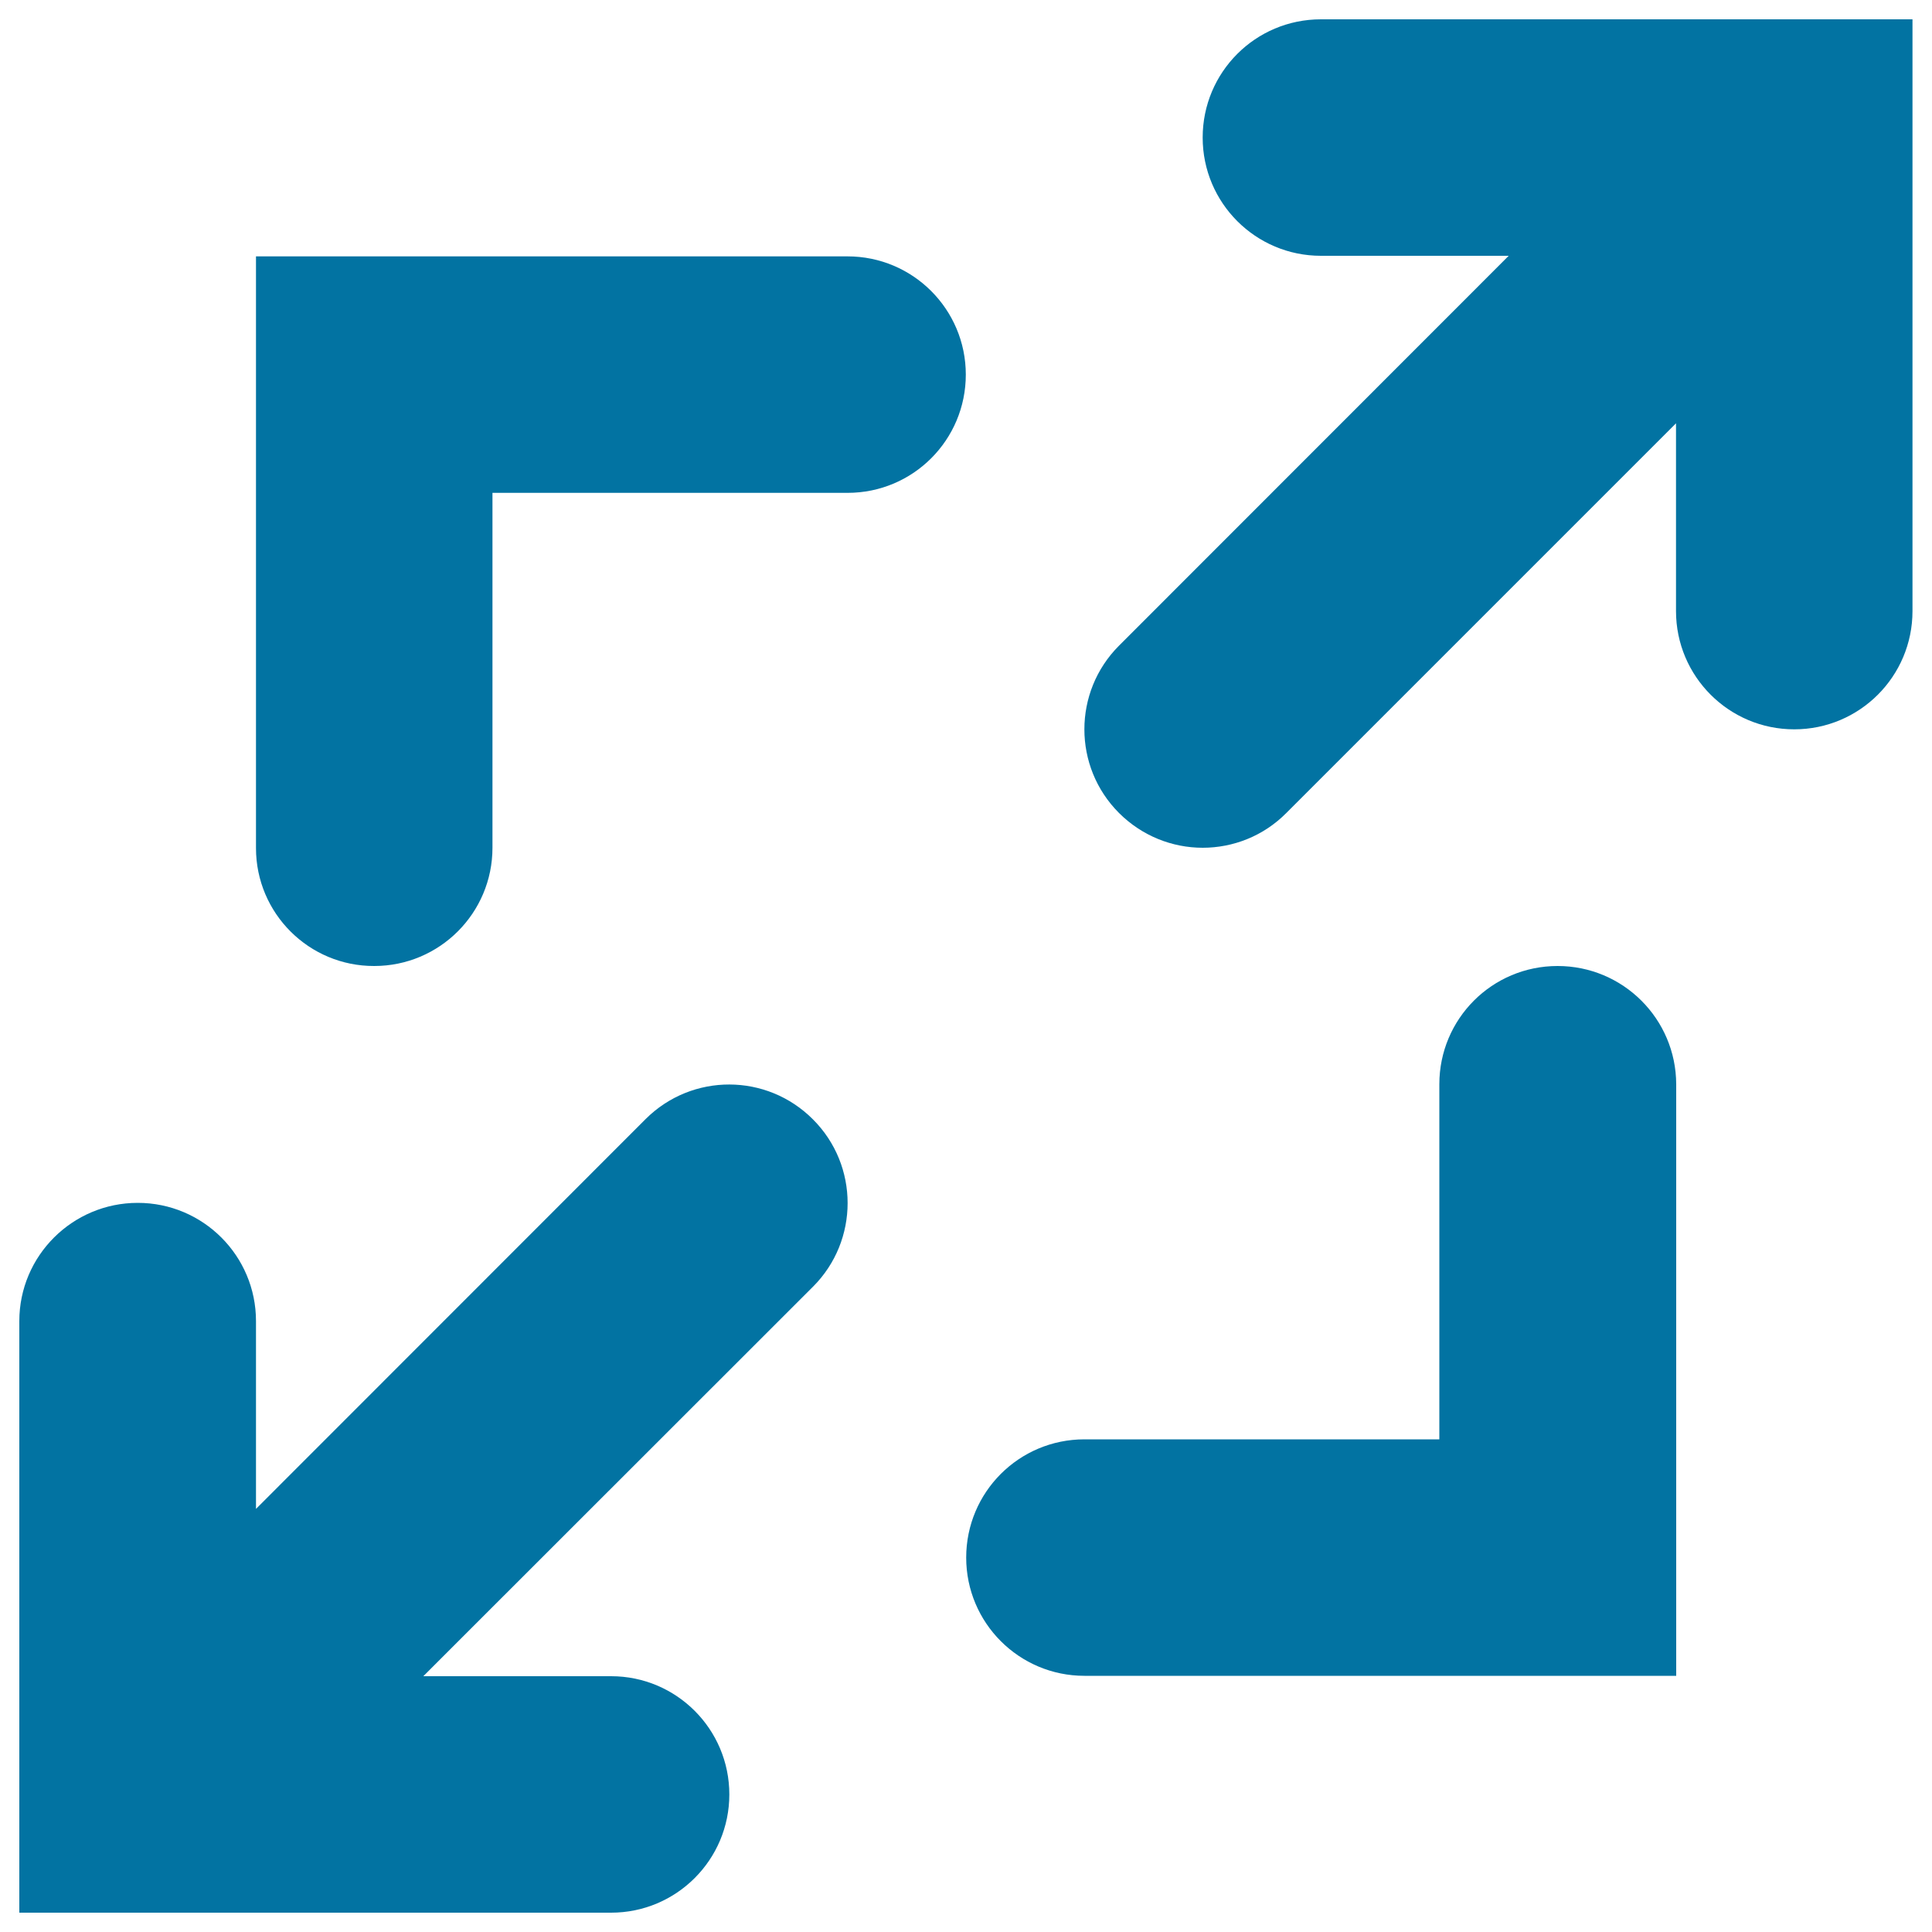 <svg xmlns="http://www.w3.org/2000/svg" viewBox="0 0 1000 1000" style="fill:#0273a2">
<title>Arrow Maximise SVG icon</title>
<path d="M683.7,10c-33.9,0-61.2,27.4-61.2,61.2c0,33.8,27.4,61.2,61.2,61.2h97.2L579.2,334.2c-23.9,23.9-23.9,62.7,0,86.6c11.9,11.9,27.6,18,43.3,18c15.7,0,31.4-6,43.3-18l201.7-201.7v97.2c0,33.8,27.4,61.2,61.2,61.2s61.2-27.4,61.2-61.2V10L683.7,10L683.7,10z"/><path d="M334.2,579.2L132.5,781v-97.2c0-33.8-27.4-61.2-61.2-61.2S10,650,10,683.8V990h61c0.5,0,245.3,0,245.3,0c33.8,0,61.2-27.4,61.2-61.2s-27.4-61.2-61.2-61.2h-97.2l201.7-201.6c23.9-23.9,23.9-62.7,0-86.6C396.9,555.4,358.2,555.3,334.2,579.2L334.2,579.2z"/><path d="M193.7,500c33.8,0,61.2-27.4,61.2-61.2V255.1h183.8c33.9,0,61.2-27.4,61.2-61.2c0-33.8-27.4-61.2-61.2-61.2H132.5l0,306.3C132.5,472.7,159.9,500.1,193.7,500L193.7,500z"/><path d="M806.2,500c-33.9,0-61.2,27.4-61.2,61.2V745H561.3c-33.9,0-61.2,27.4-61.2,61.2s27.4,61.2,61.2,61.2h306.3V561.2C867.5,527.4,840.1,500,806.2,500L806.2,500z"/>
</svg>